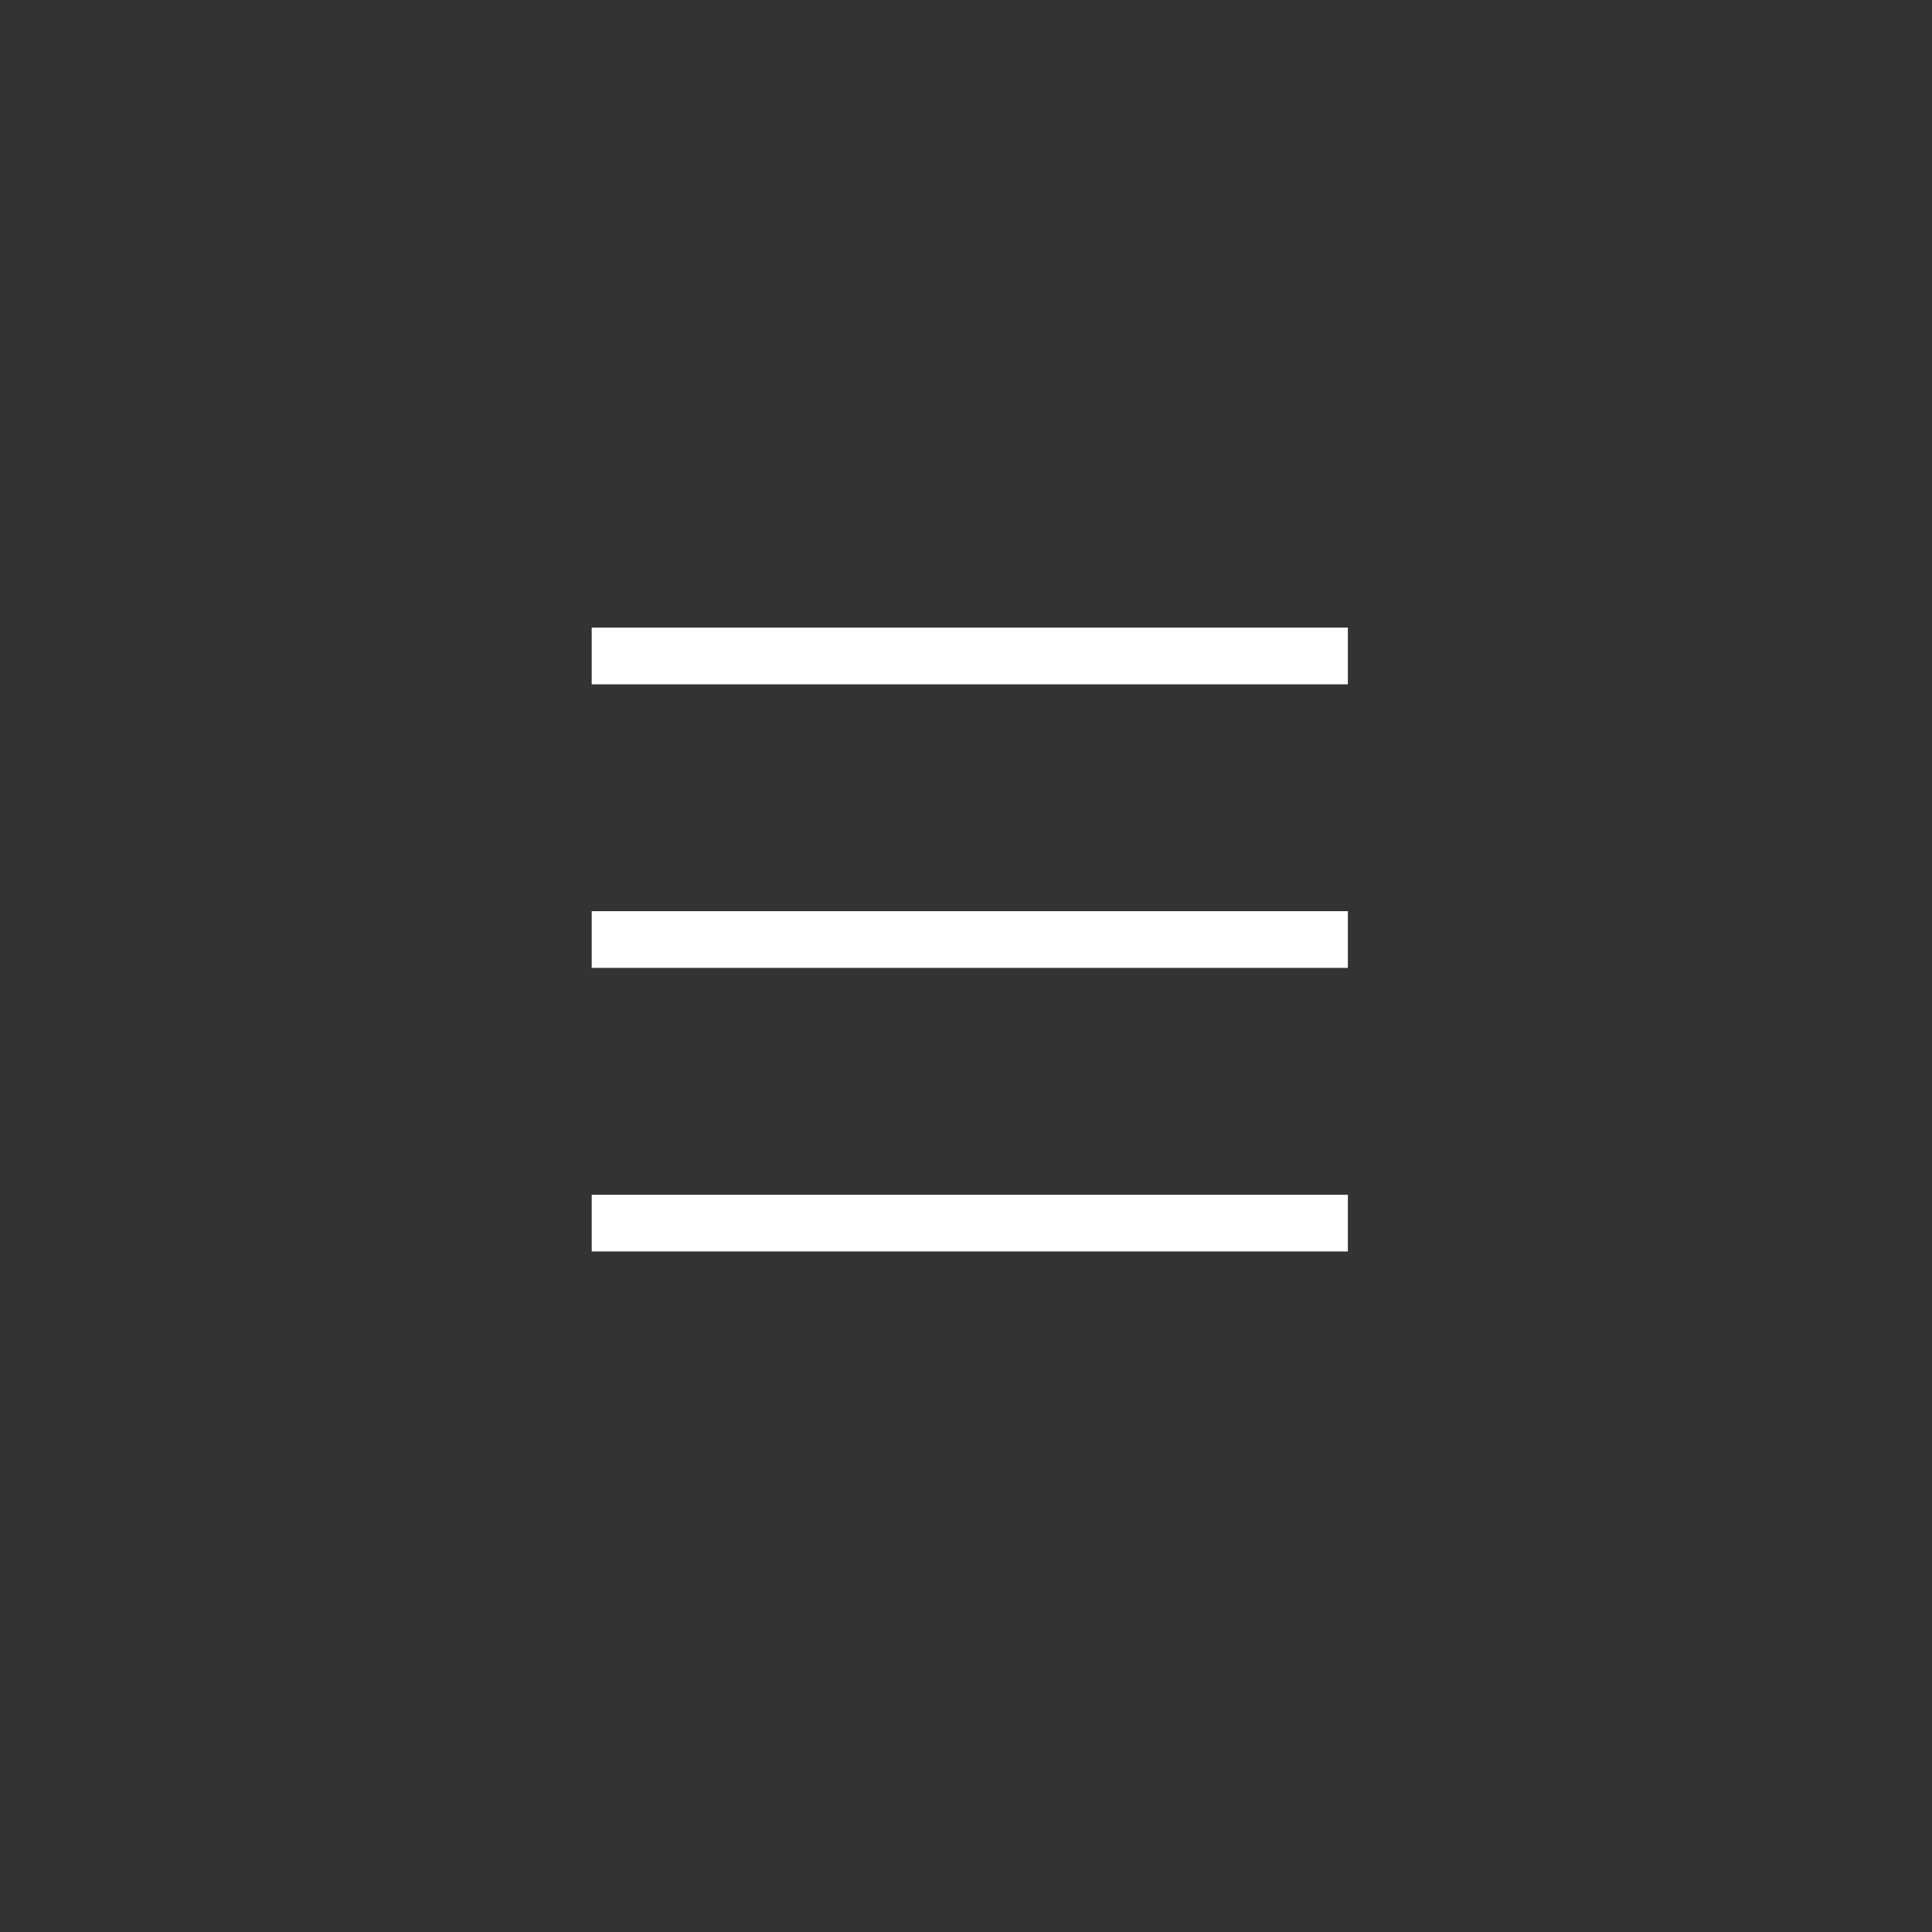 <svg xmlns="http://www.w3.org/2000/svg" xmlns:xlink="http://www.w3.org/1999/xlink" xmlns:svgjs="http://svgjs.com/svgjs" id="SvgjsSvg1001" width="288" height="288"><rect width="100%" height="100%" fill="#333333" stroke="none"/><defs id="SvgjsDefs1002"></defs><g id="SvgjsG1008"><svg xmlns="http://www.w3.org/2000/svg" fill="none" viewBox="0 0 510 511" width="288" height="288"><path fill="#ffffff" fill-rule="evenodd" d="M356 181H156V166H356V181zM356 256H156V241H356V256zM356.004 331H156.004V316H356.004V331z" clip-rule="evenodd" class="color000 svgShape"></path></svg></g></svg>